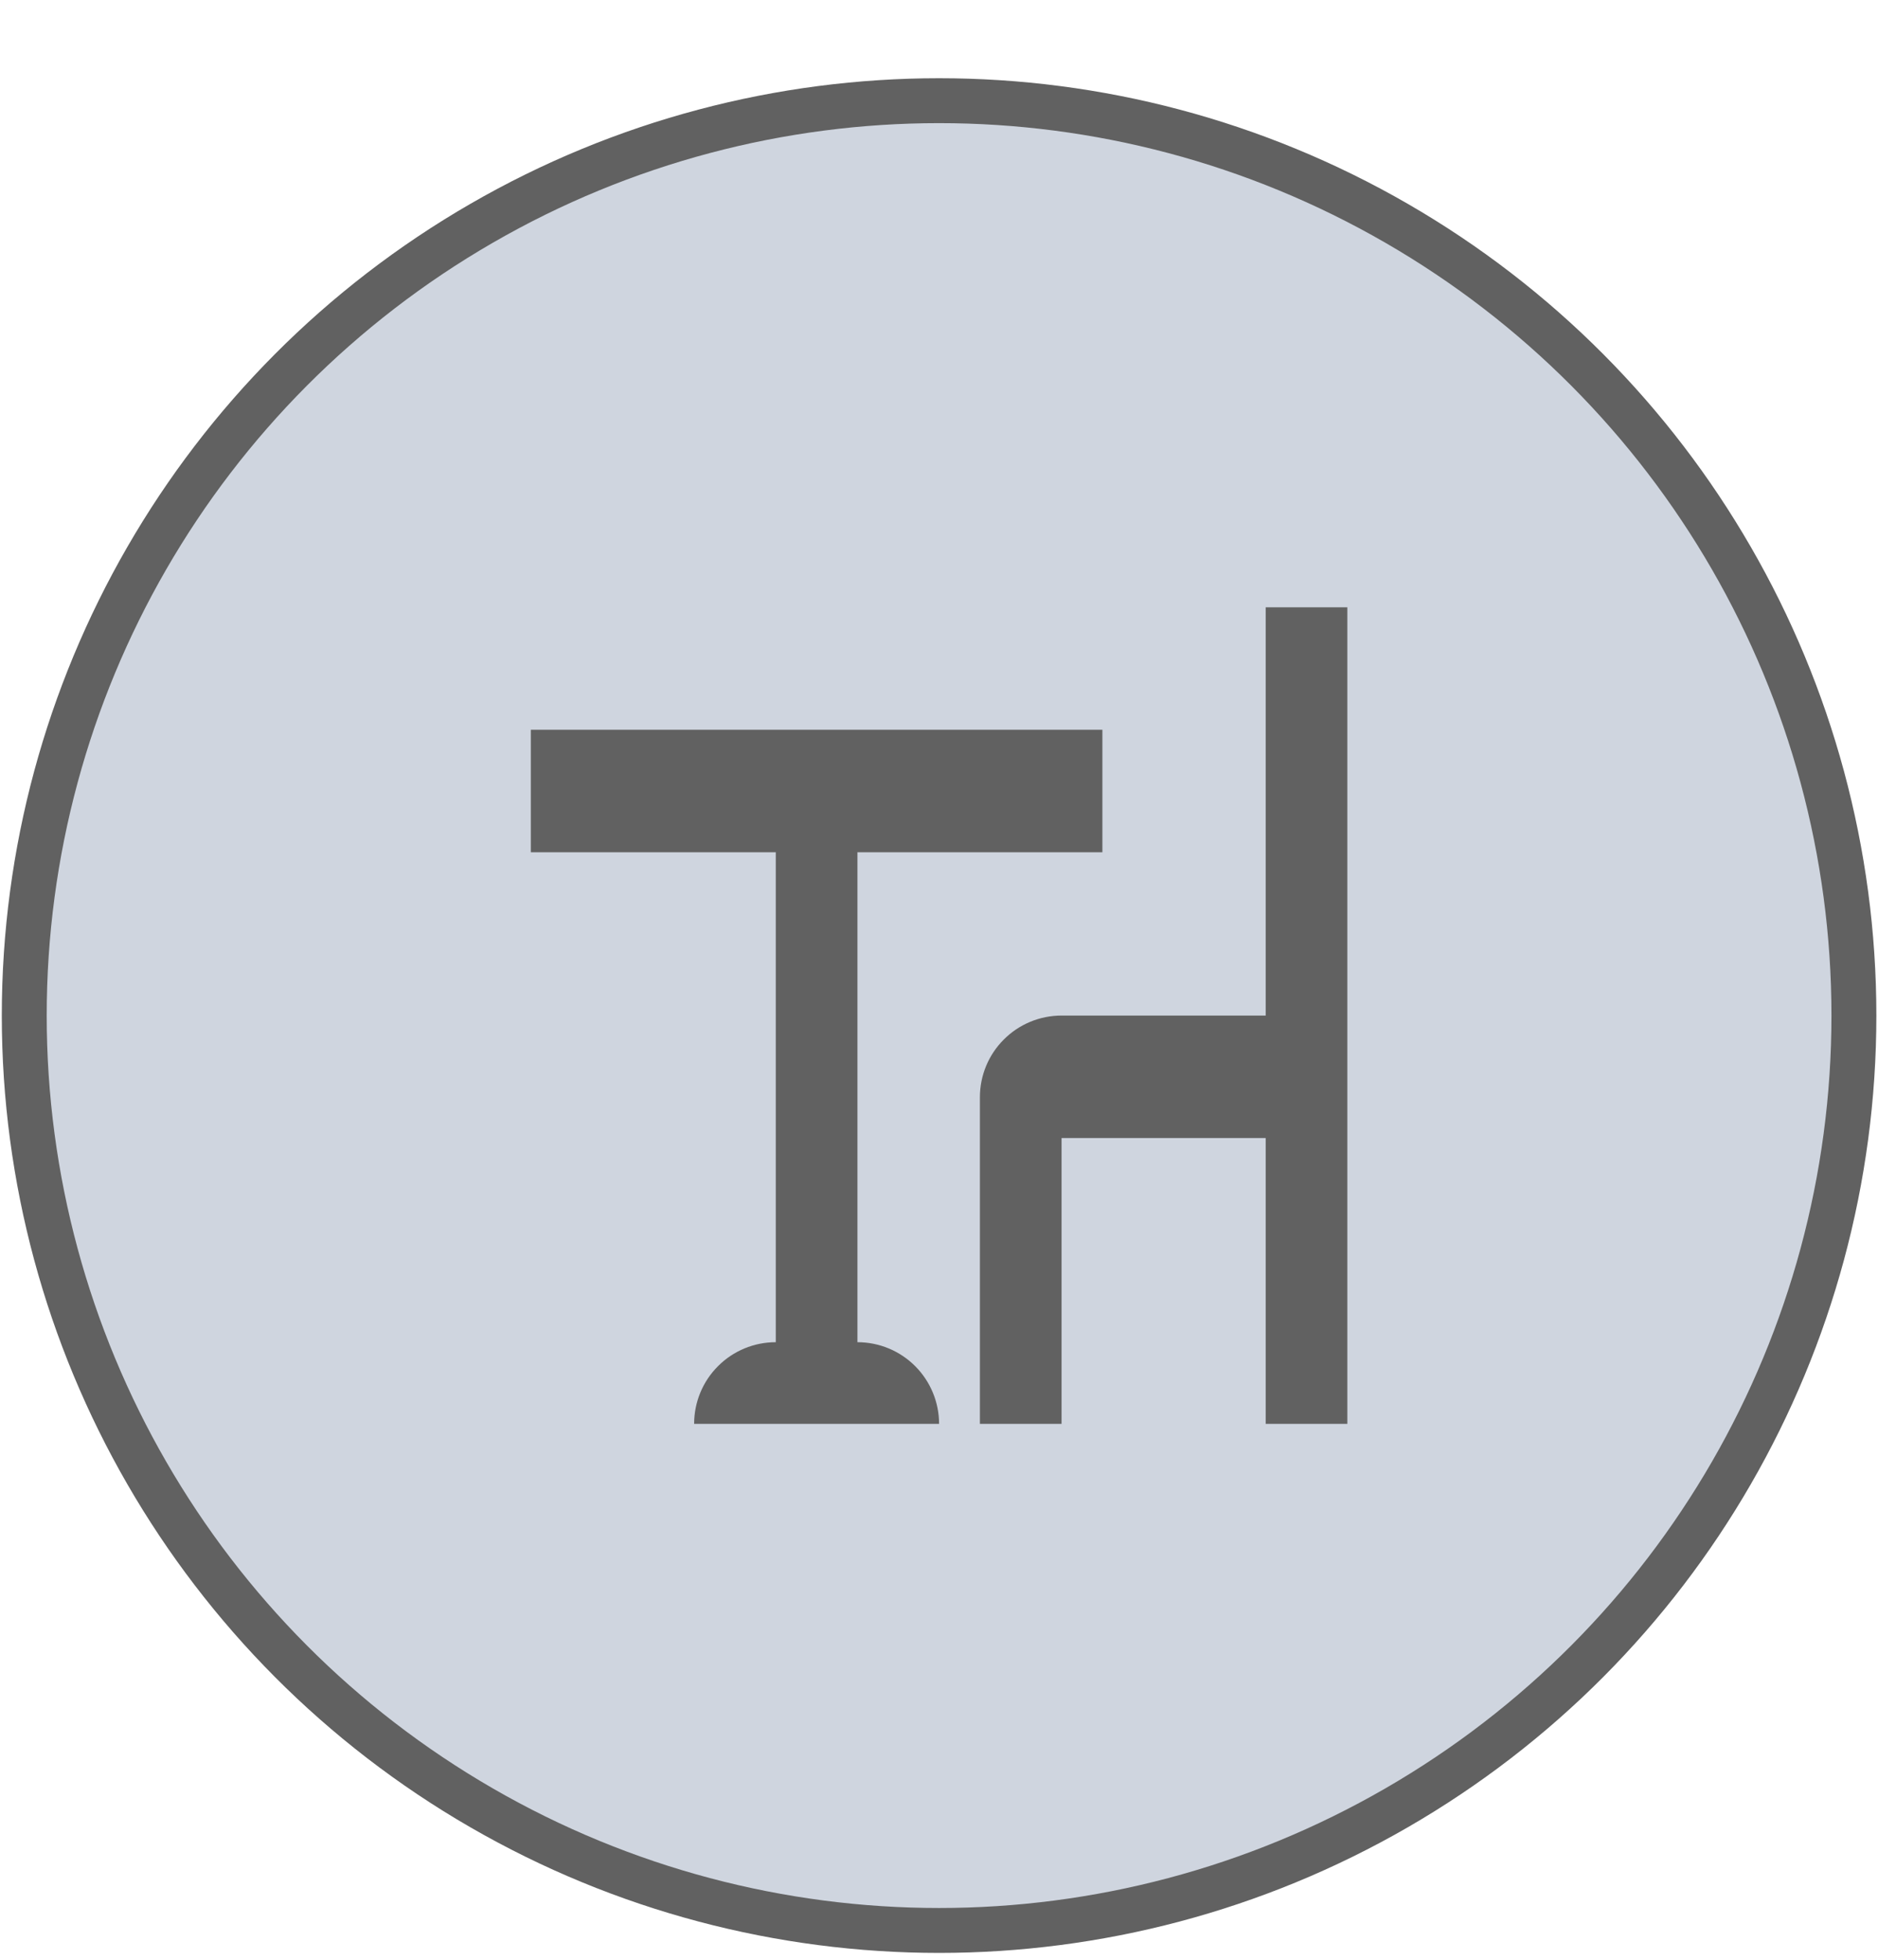 <svg width="23" height="24" viewBox="0 0 23 24" fill="none" xmlns="http://www.w3.org/2000/svg">
<circle cx="11.501" cy="12.437" r="11.204" fill="#CFD5DF" stroke="#616161" stroke-width="0.55"/>
<path d="M11.501 17.437H8.501C8.501 17.172 8.606 16.917 8.794 16.73C8.981 16.542 9.236 16.437 9.501 16.437V10.437H6.501V8.937H13.501V10.437H10.501V16.437C10.766 16.437 11.02 16.542 11.208 16.73C11.395 16.917 11.501 17.172 11.501 17.437ZM16.501 7.437V17.437H15.501V13.937H13.001V17.437H12.001V13.437C12.001 13.172 12.106 12.917 12.294 12.73C12.481 12.542 12.736 12.437 13.001 12.437H15.501V7.437H16.501Z" fill="#616161"/>
</svg>

